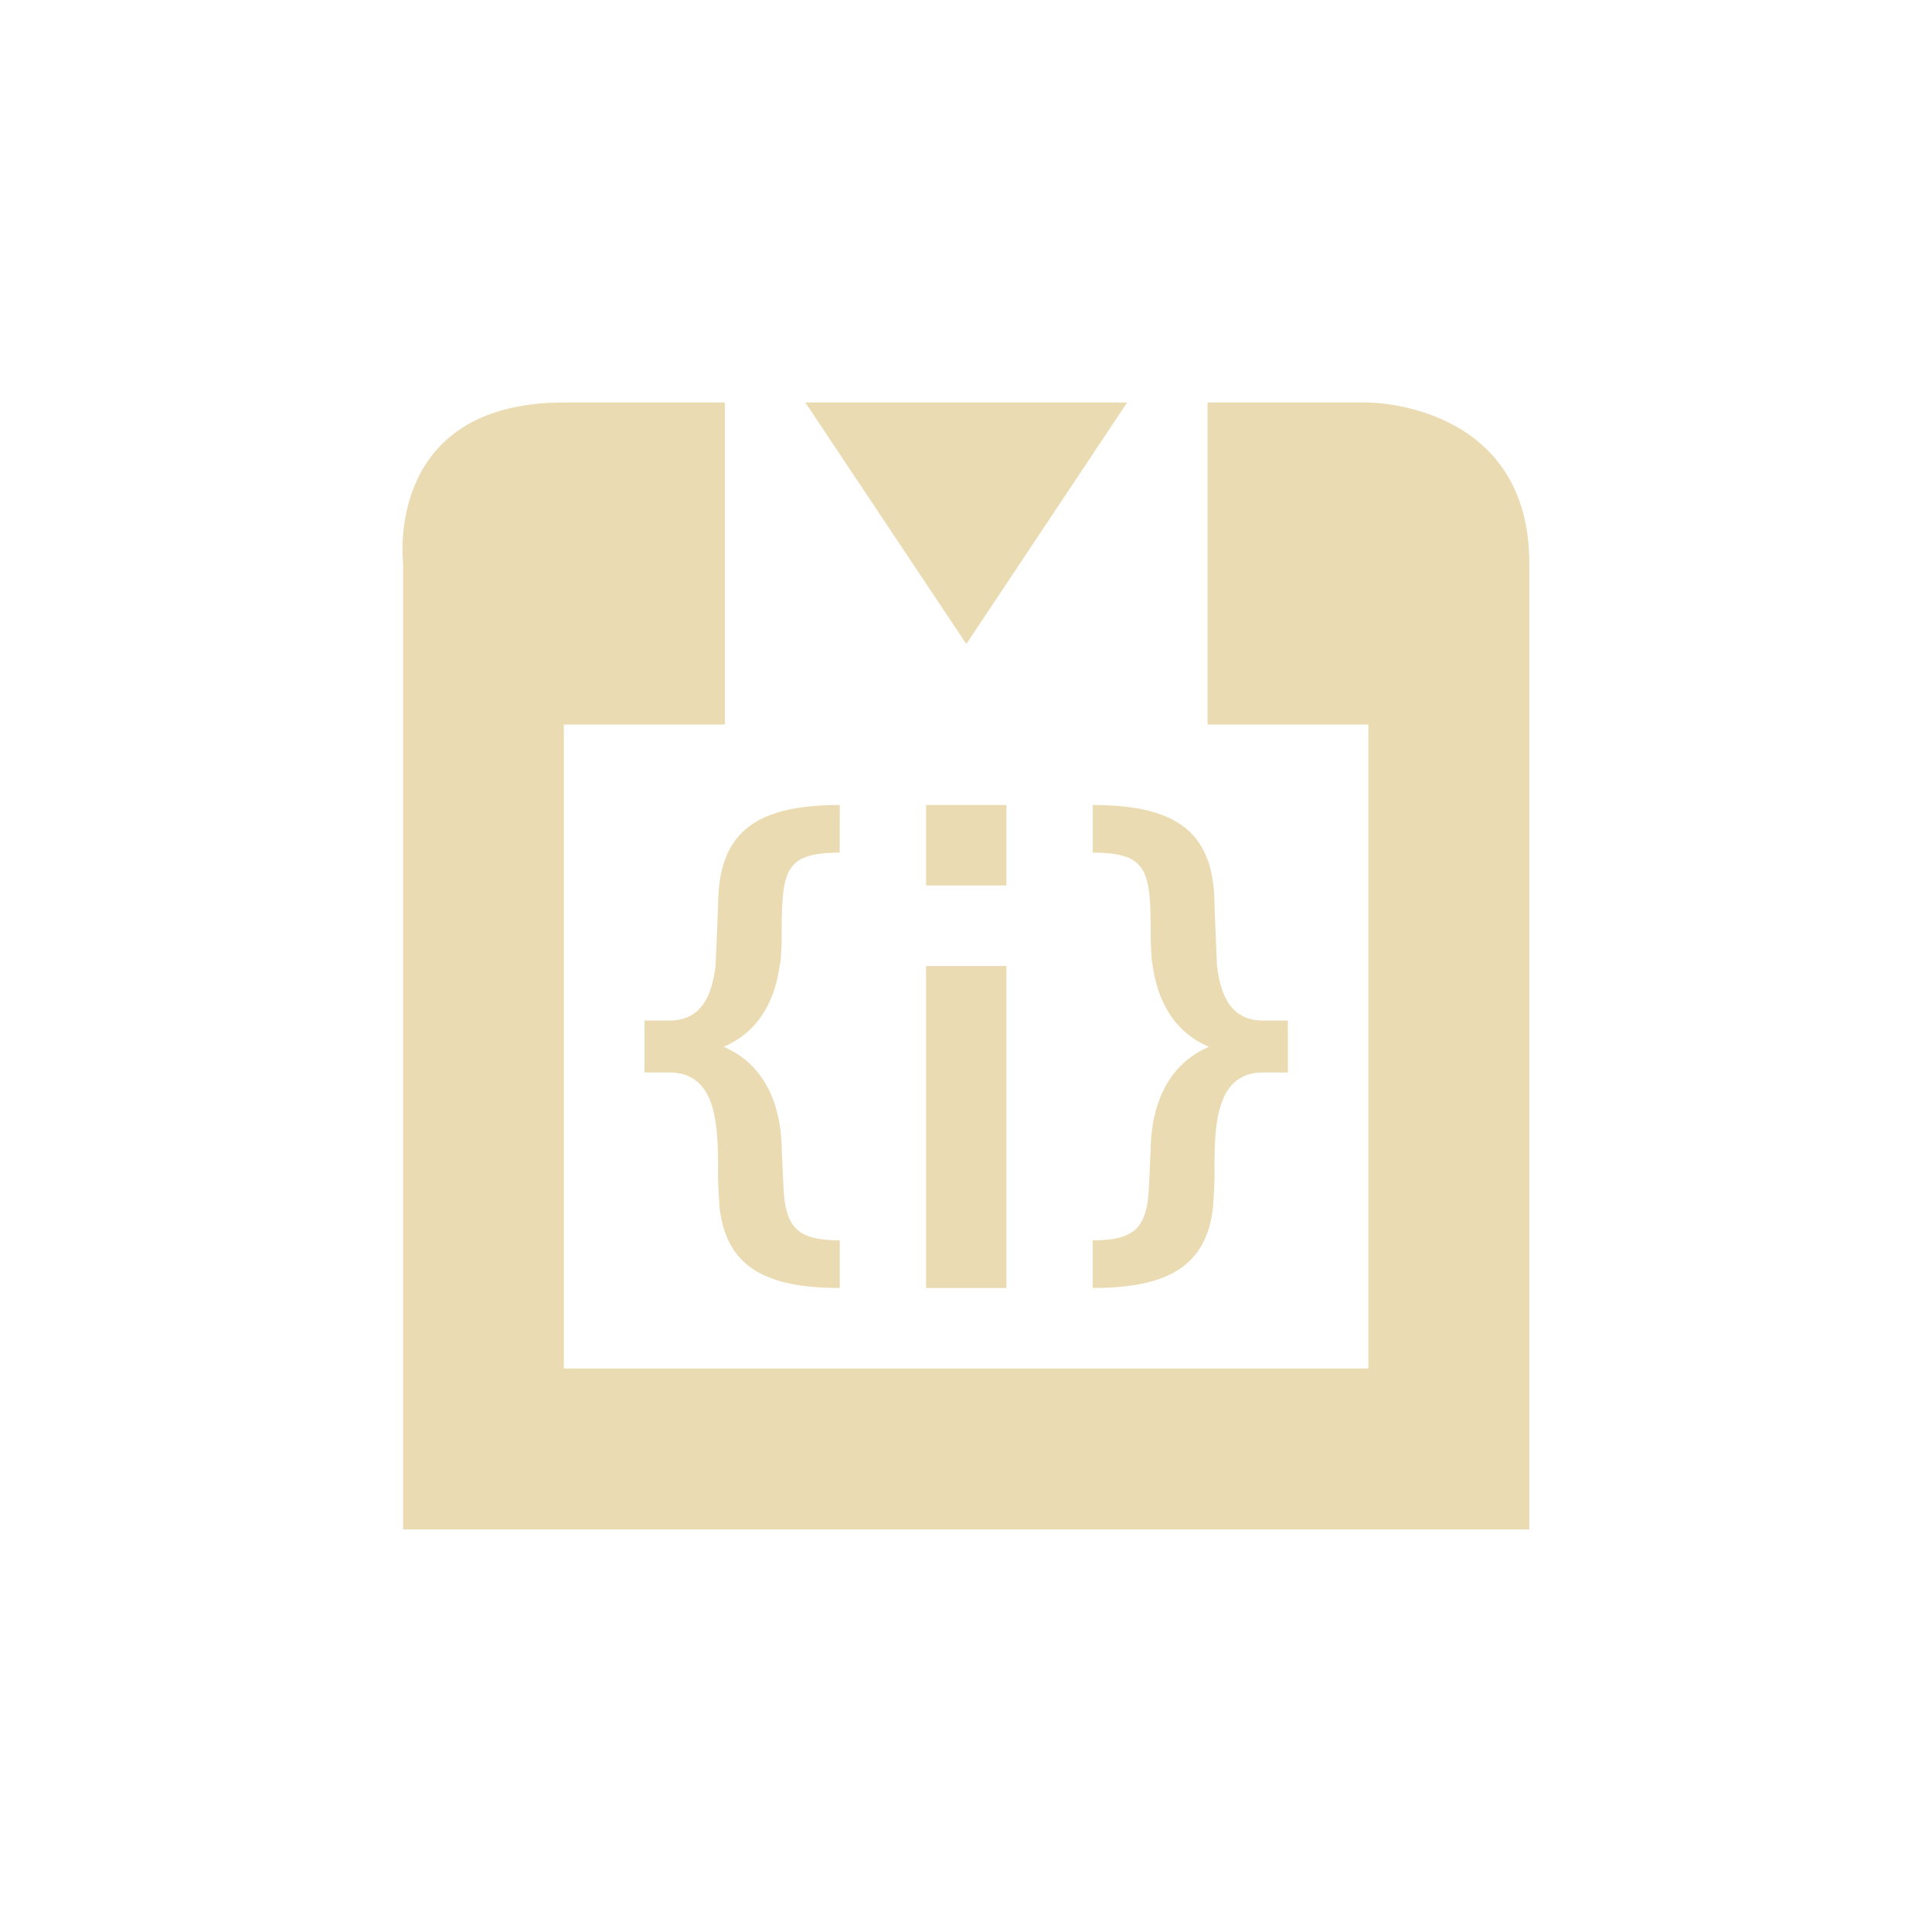 <svg width="24" height="24" version="1.1" viewBox="0 0 24 24" xmlns="http://www.w3.org/2000/svg">
  <defs>
    <style id="current-color-scheme" type="text/css">.ColorScheme-Text { color:#ebdbb2; } .ColorScheme-Highlight { color:#458588; }</style>
  </defs>
  <path class="ColorScheme-Text" d="m7.006 5c-2.249 0-1.998 2-1.998 2v12h13.99v-12c0-2-2-2-2-2h-1.998v4h1.998v8h-9.994v-8h2v-4zm2.998 0 2 3 1.998-3zm0.428 5c-1.065 0-1.512 0.352-1.512 1.254 0 0-0.024 0.587-0.031 0.746-0.046 0.369-0.175 0.678-0.578 0.678h-0.305v0.644h0.305c0.589 0 0.609 0.644 0.609 1.201-5e-3 0.174 0.014 0.368 0.018 0.477 0.083 0.712 0.537 1 1.494 1v-0.592c-0.45 0-0.606-0.118-0.67-0.408-0.034-0.116-0.037-0.514-0.051-0.705 0-0.415-0.122-1.035-0.721-1.291 0.473-0.203 0.642-0.628 0.695-1.004 0.024-0.104 0.019-0.222 0.025-0.303 0-0.866 0.01-1.105 0.721-1.105zm1.072 0v1h0.998v-1zm2.07 0v0.592c0.71 0 0.721 0.239 0.721 1.105 7e-3 0.08 2e-3 0.199 0.025 0.303 0.053 0.376 0.224 0.801 0.697 1.004-0.599 0.256-0.723 0.876-0.723 1.291-0.014 0.191-0.017 0.589-0.051 0.705-0.064 0.29-0.22 0.408-0.67 0.408v0.592c0.957 0 1.413-0.288 1.496-1 4e-3 -0.108 0.023-0.303 0.018-0.477 0-0.557 0.019-1.201 0.607-1.201h0.305v-0.644h-0.305c-0.403 0-0.53-0.309-0.576-0.678-7e-3 -0.159-0.031-0.746-0.031-0.746 0-0.902-0.448-1.254-1.514-1.254zm-2.07 2v4h0.998v-4z" fill="currentColor"/>
</svg>
